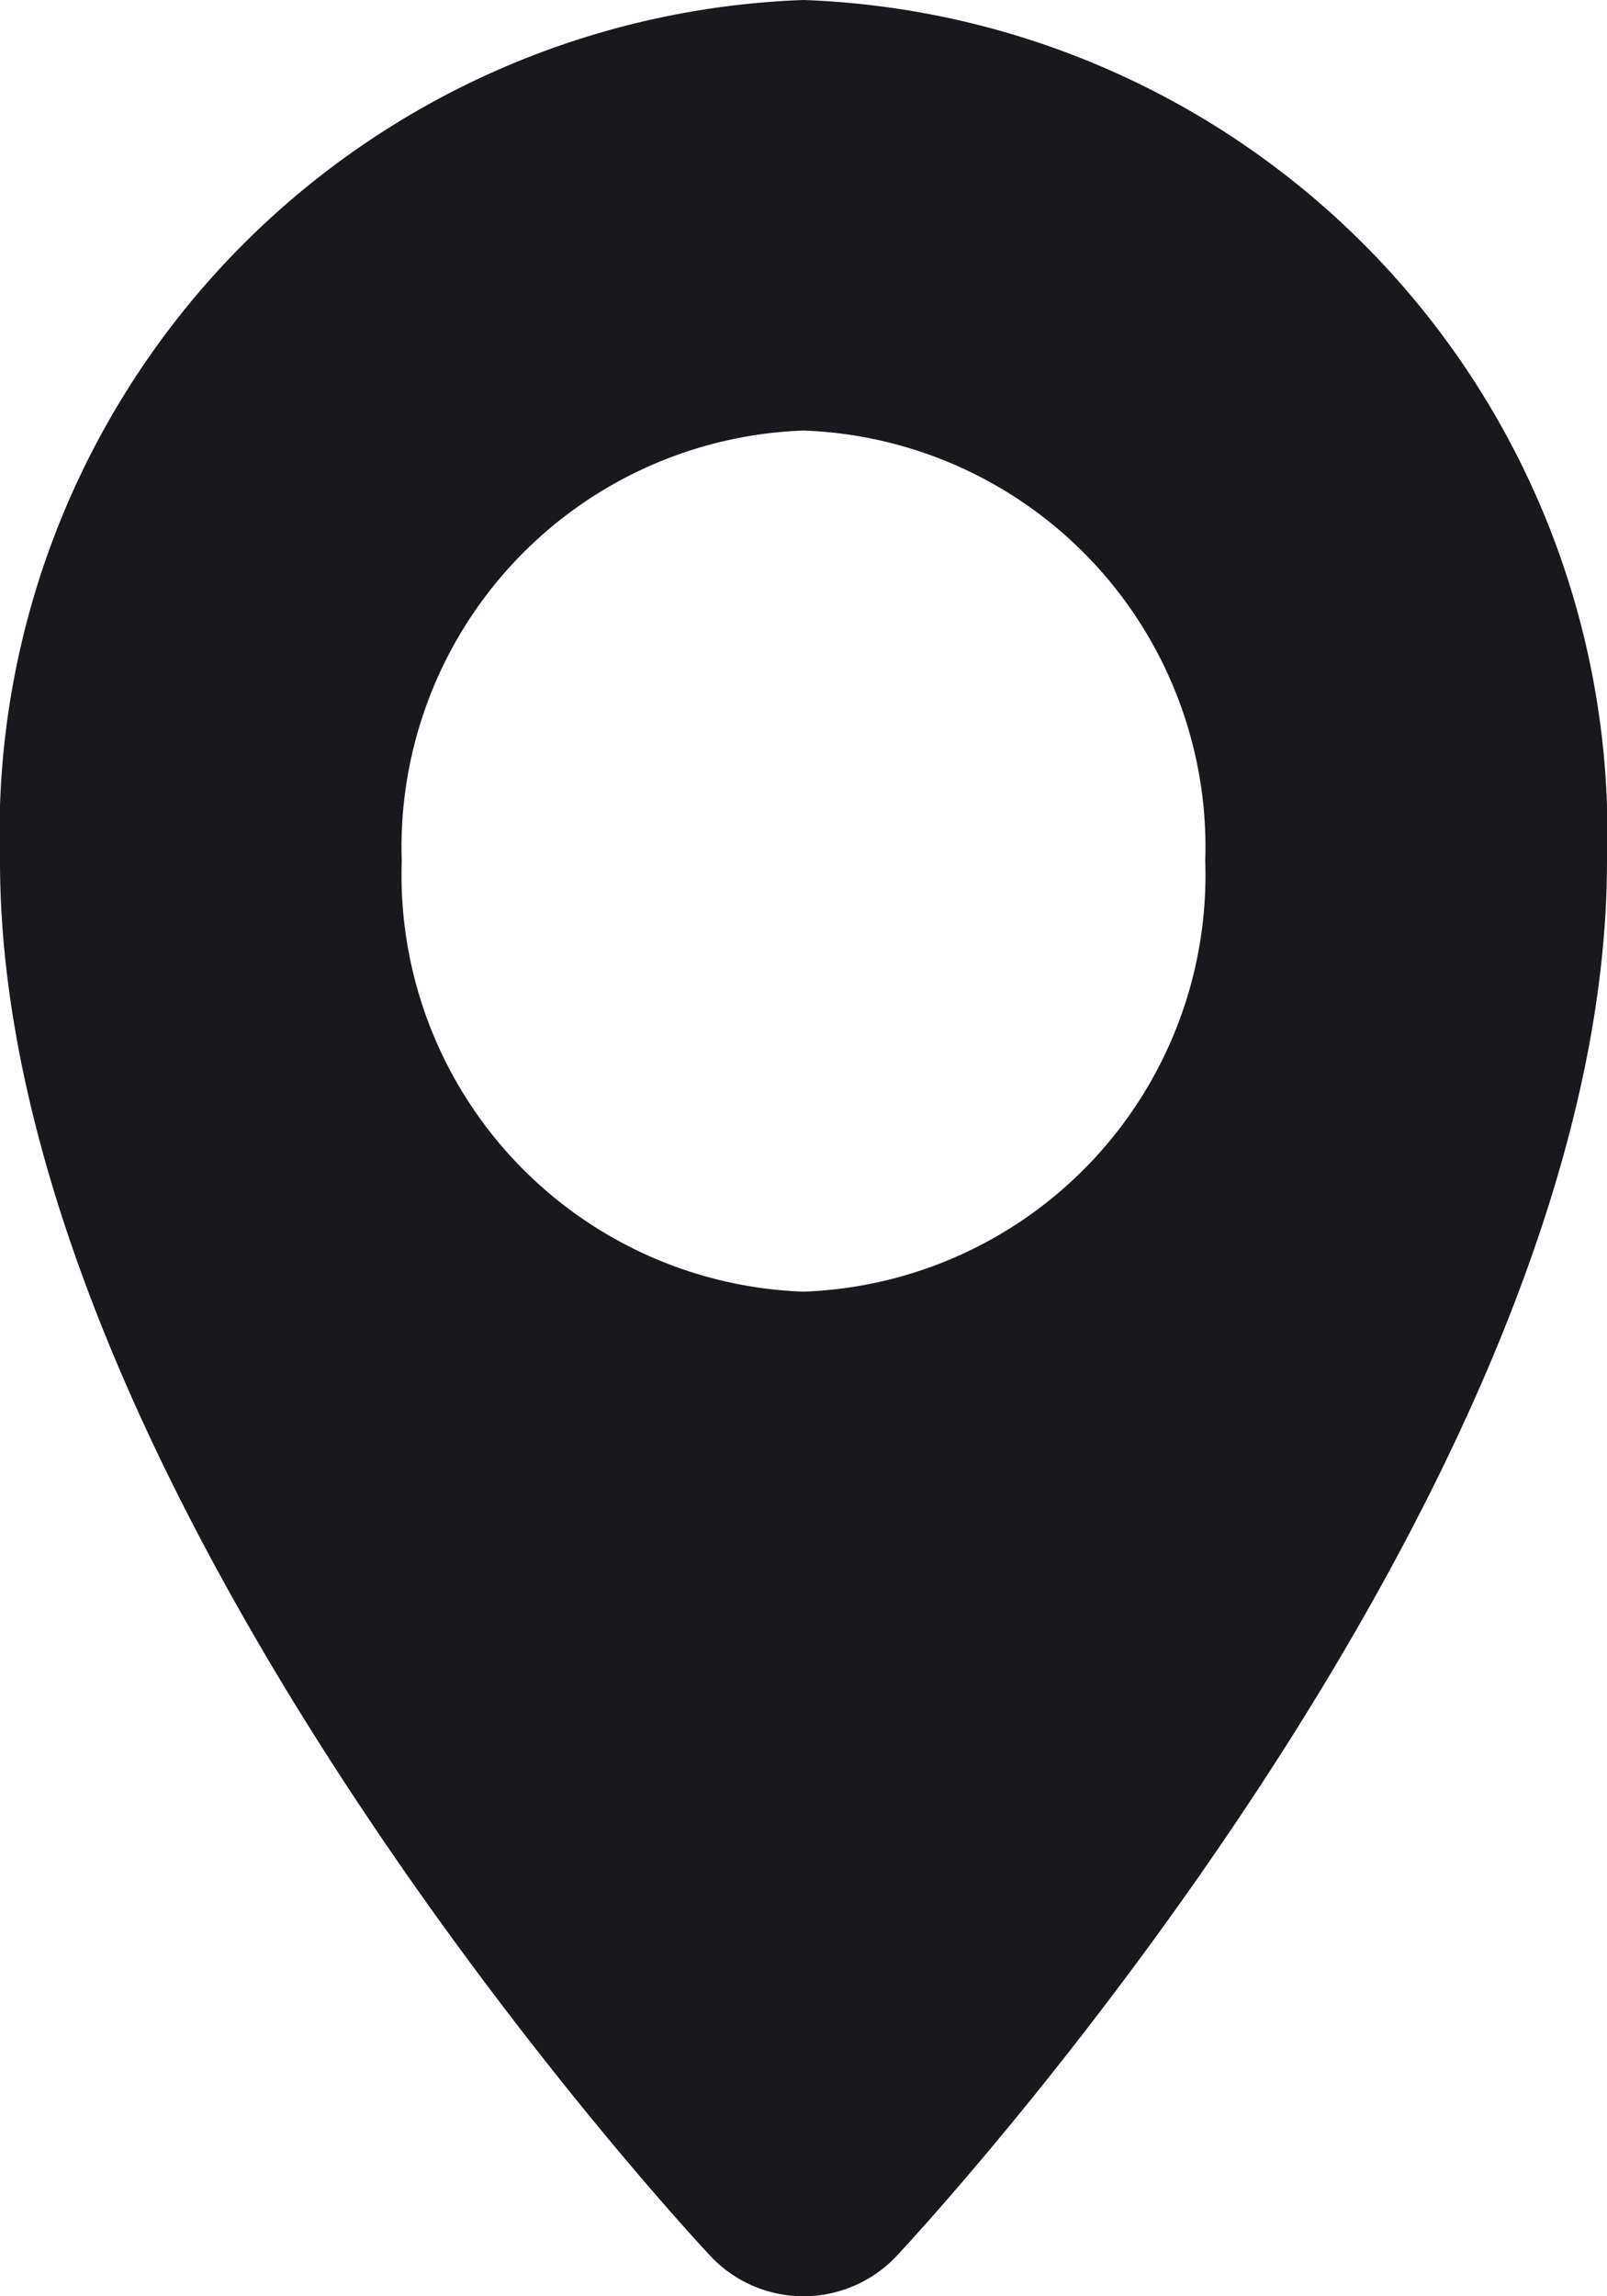 <svg xmlns="http://www.w3.org/2000/svg" width="14" height="20" viewBox="0 0 14 20">
  <path id="Layer_2" data-name="Layer 2" d="M14,7.5c0,5.455-5.923,11.864-6.175,12.134a1.113,1.113,0,0,1-1.65,0C5.923,19.364,0,12.955,0,7.5A7.263,7.263,0,0,1,7,0a7.263,7.263,0,0,1,7,7.5ZM7,11.25A3.631,3.631,0,0,0,10.5,7.5,3.631,3.631,0,0,0,7,3.75,3.631,3.631,0,0,0,3.5,7.5,3.631,3.631,0,0,0,7,11.25Z" fill="#19191d"/>
</svg>
